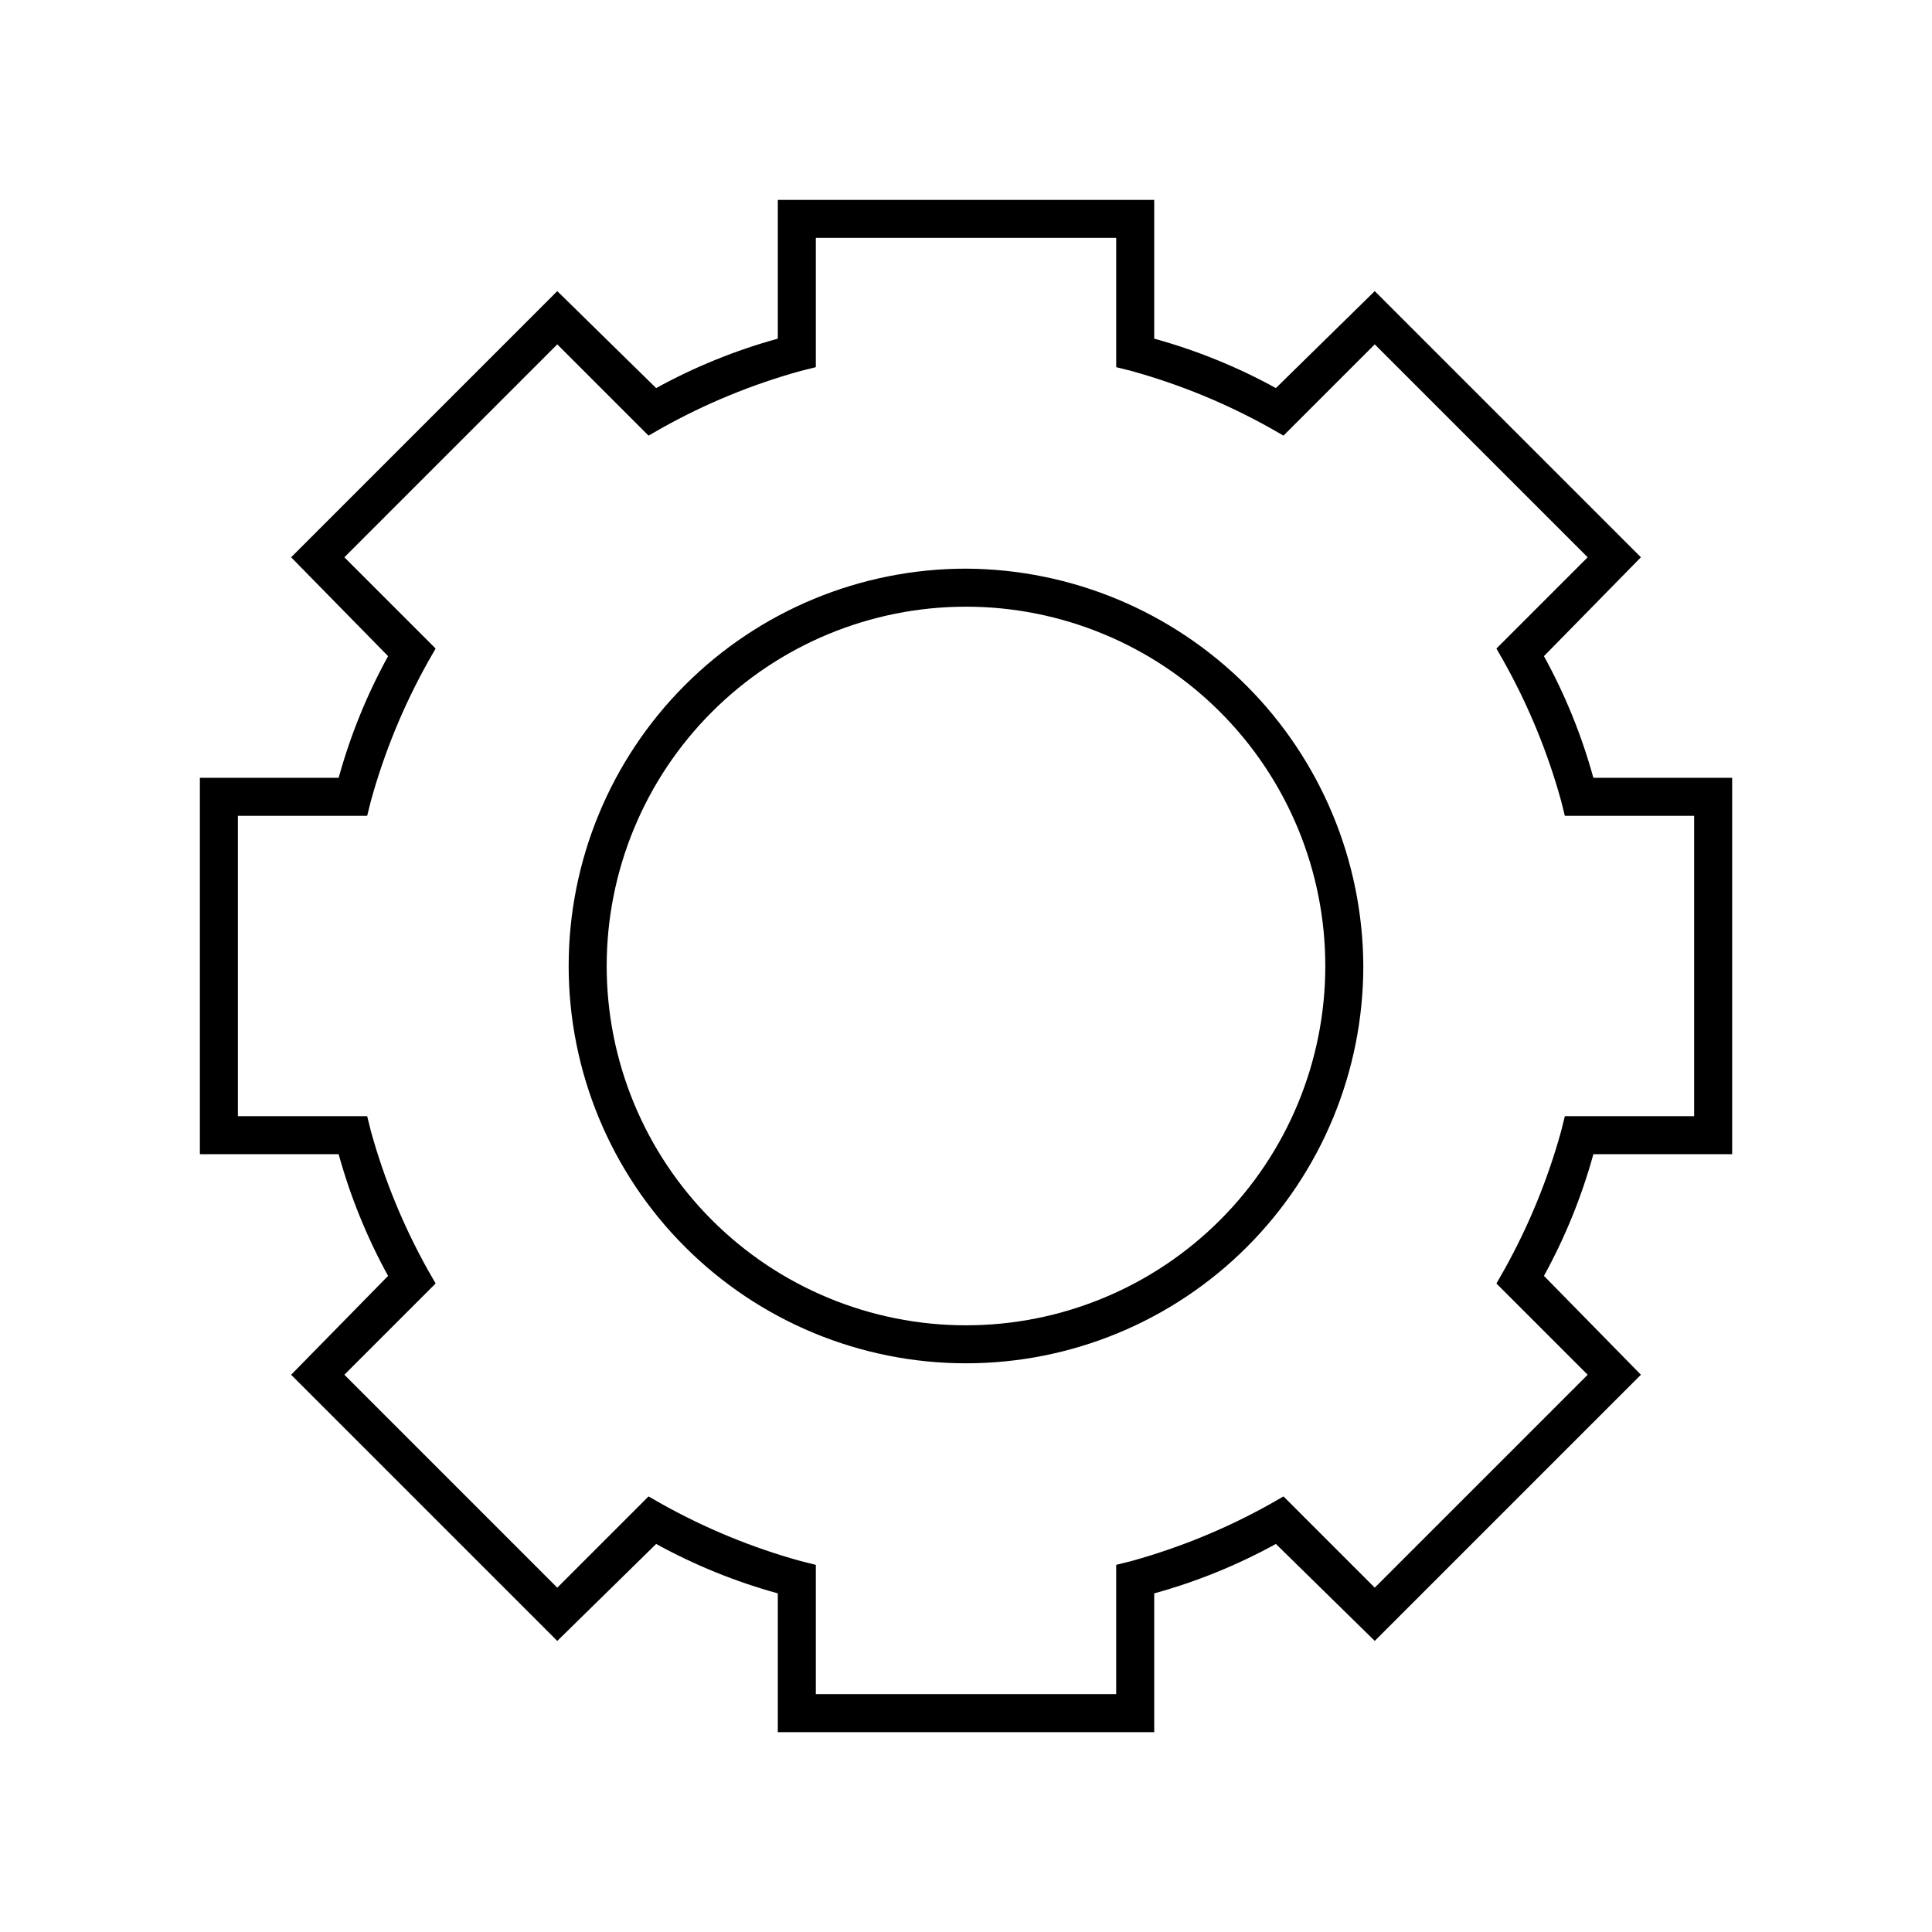 <?xml version="1.0" encoding="UTF-8"?>
<!-- The Best Svg Icon site in the world: iconSvg.co, Visit us! https://iconsvg.co -->
<svg fill="#000000" width="800px" height="800px" version="1.1" viewBox="144 144 512 512" xmlns="http://www.w3.org/2000/svg">
 <g>
  <path d="m603.04 449.88v-99.754h-36.781c-3.09-11.223-7.488-22.043-13.098-32.242l25.695-26.199-70.535-70.535-26.199 25.695h0.004c-10.203-5.609-21.023-10.004-32.246-13.098v-36.777h-99.754v36.777c-11.223 3.094-22.043 7.488-32.242 13.098l-26.199-25.695-70.535 70.535 25.695 26.199c-5.609 10.199-10.004 21.02-13.098 32.242h-36.777v99.754h36.777c3.094 11.223 7.488 22.043 13.098 32.246l-25.695 26.199 70.535 70.535 26.199-25.695v-0.004c10.199 5.609 21.02 10.008 32.242 13.098v36.777l99.754 0.004v-36.781c11.223-3.09 22.043-7.488 32.246-13.098l26.199 25.695 70.535-70.535-25.695-26.199-0.004 0.004c5.609-10.203 10.008-21.023 13.098-32.246zm-45.344-6.047c-3.551 12.82-8.625 25.168-15.113 36.781l-2.016 3.527 24.184 24.184-56.43 56.426-24.184-24.184-3.527 2.016h0.004c-11.613 6.488-23.961 11.562-36.781 15.113l-4.031 1.008v34.258h-79.598v-34.258l-4.031-1.008c-12.82-3.551-25.168-8.625-36.777-15.113l-3.527-2.016-24.184 24.184-56.426-56.43 24.184-24.184-2.016-3.527v0.004c-6.492-11.613-11.566-23.961-15.117-36.781l-1.008-4.031-34.258 0.004v-79.602h34.258l1.008-4.031c3.551-12.82 8.625-25.168 15.117-36.777l2.016-3.527-24.184-24.184 56.426-56.426 24.184 24.184 3.527-2.016c11.609-6.492 23.957-11.566 36.777-15.117l4.031-1.008v-34.258h79.602v34.258l4.031 1.008h-0.004c12.82 3.551 25.168 8.625 36.781 15.117l3.527 2.016 24.184-24.184 56.426 56.426-24.184 24.184 2.016 3.527c6.488 11.609 11.562 23.957 15.113 36.777l1.008 4.031h34.258v79.602h-34.258z"/>
  <path d="m400 294.7c-27.93 0-54.711 11.094-74.457 30.84-19.746 19.746-30.84 46.527-30.84 74.457 0 27.926 11.094 54.707 30.84 74.453 19.746 19.746 46.527 30.84 74.457 30.84 27.926 0 54.707-11.094 74.453-30.84s30.84-46.527 30.84-74.453c-0.129-27.887-11.266-54.594-30.984-74.312-19.719-19.715-46.426-30.852-74.309-30.984zm0 200.52c-25.254 0-49.477-10.031-67.332-27.891-17.855-17.855-27.891-42.074-27.891-67.328s10.035-49.477 27.891-67.332 42.078-27.891 67.332-27.891 49.473 10.035 67.328 27.891c17.859 17.855 27.891 42.078 27.891 67.332s-10.031 49.473-27.891 67.328c-17.855 17.859-42.074 27.891-67.328 27.891z"/>
 </g>
</svg>